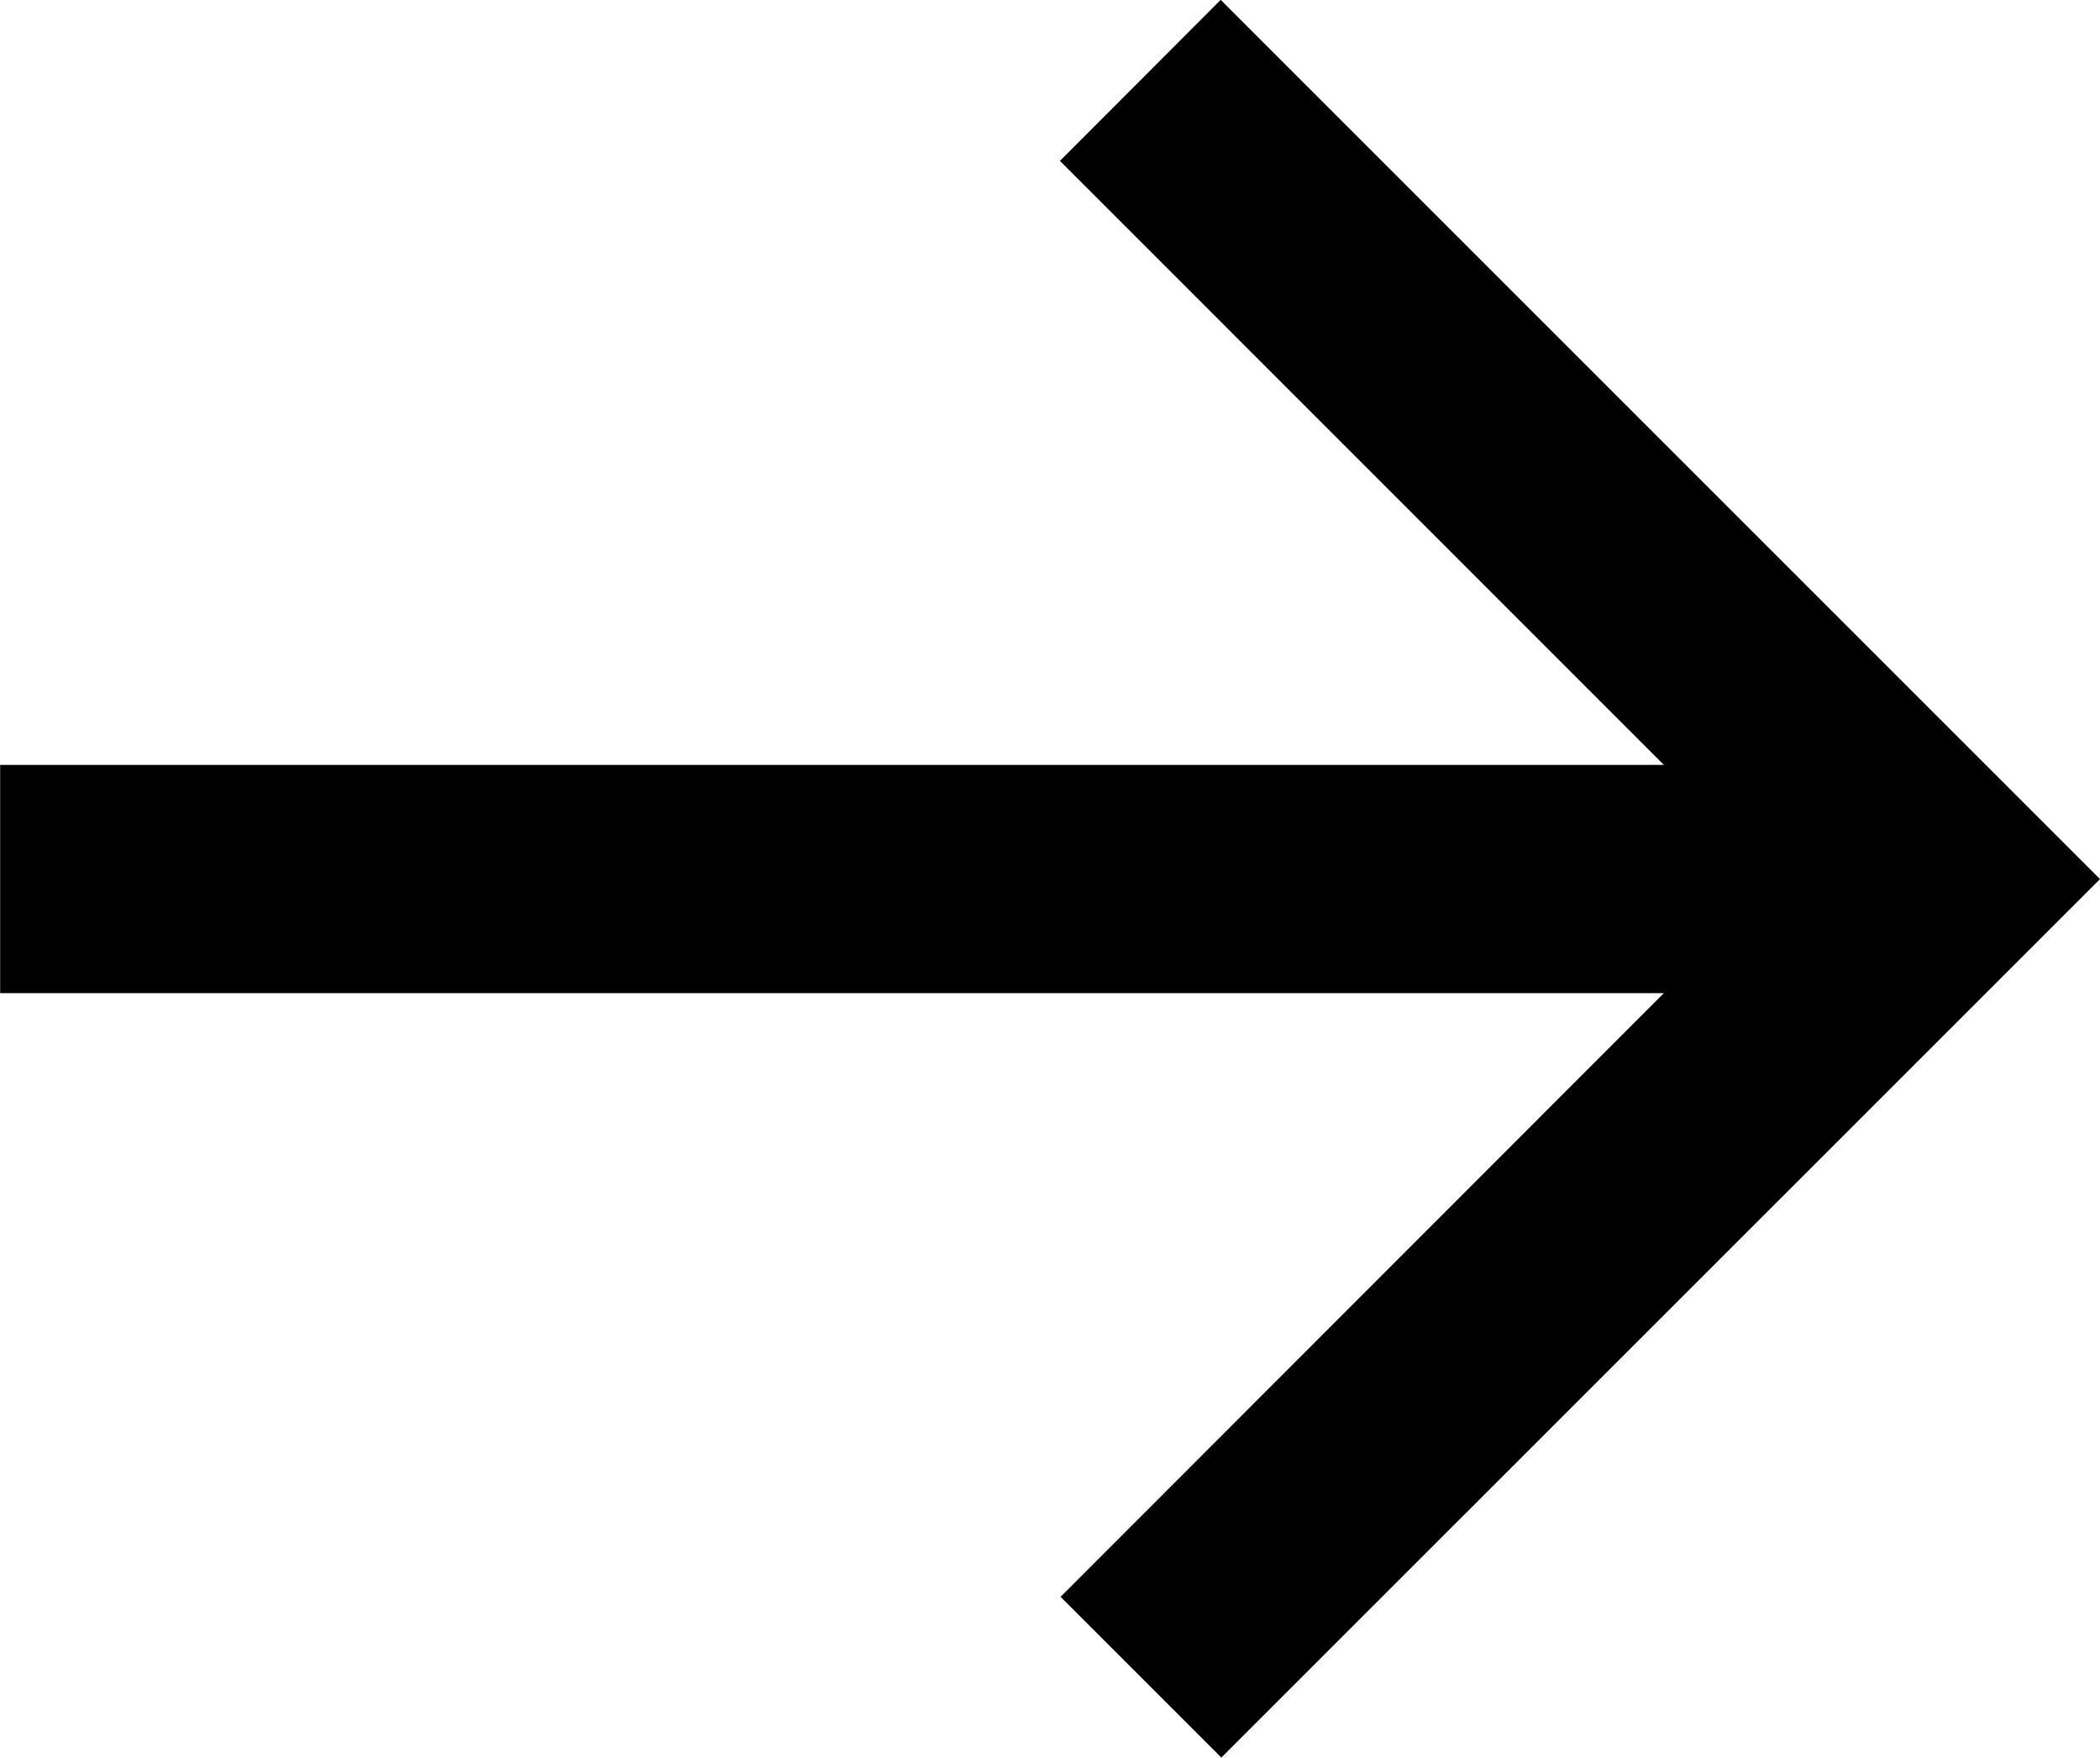 <?xml version="1.0" encoding="utf-8"?>
<!-- Generator: Adobe Illustrator 16.0.0, SVG Export Plug-In . SVG Version: 6.00 Build 0)  -->
<!DOCTYPE svg PUBLIC "-//W3C//DTD SVG 1.1//EN" "http://www.w3.org/Graphics/SVG/1.1/DTD/svg11.dtd">
<svg version="1.1" id="레이어_1" xmlns="http://www.w3.org/2000/svg" xmlns:xlink="http://www.w3.org/1999/xlink" x="0px"
	 y="0px" width="13.809px" height="11.559px" viewBox="0 0 13.809 11.559" enable-background="new 0 0 13.809 11.559"
	 xml:space="preserve">
<polygon points="0.001,6.531 10.941,6.531 6.974,10.501 8.031,11.558 13.809,5.781 8.027,-0.001 6.97,1.058 10.941,5.03 0.001,5.03 
	"/>
</svg>
